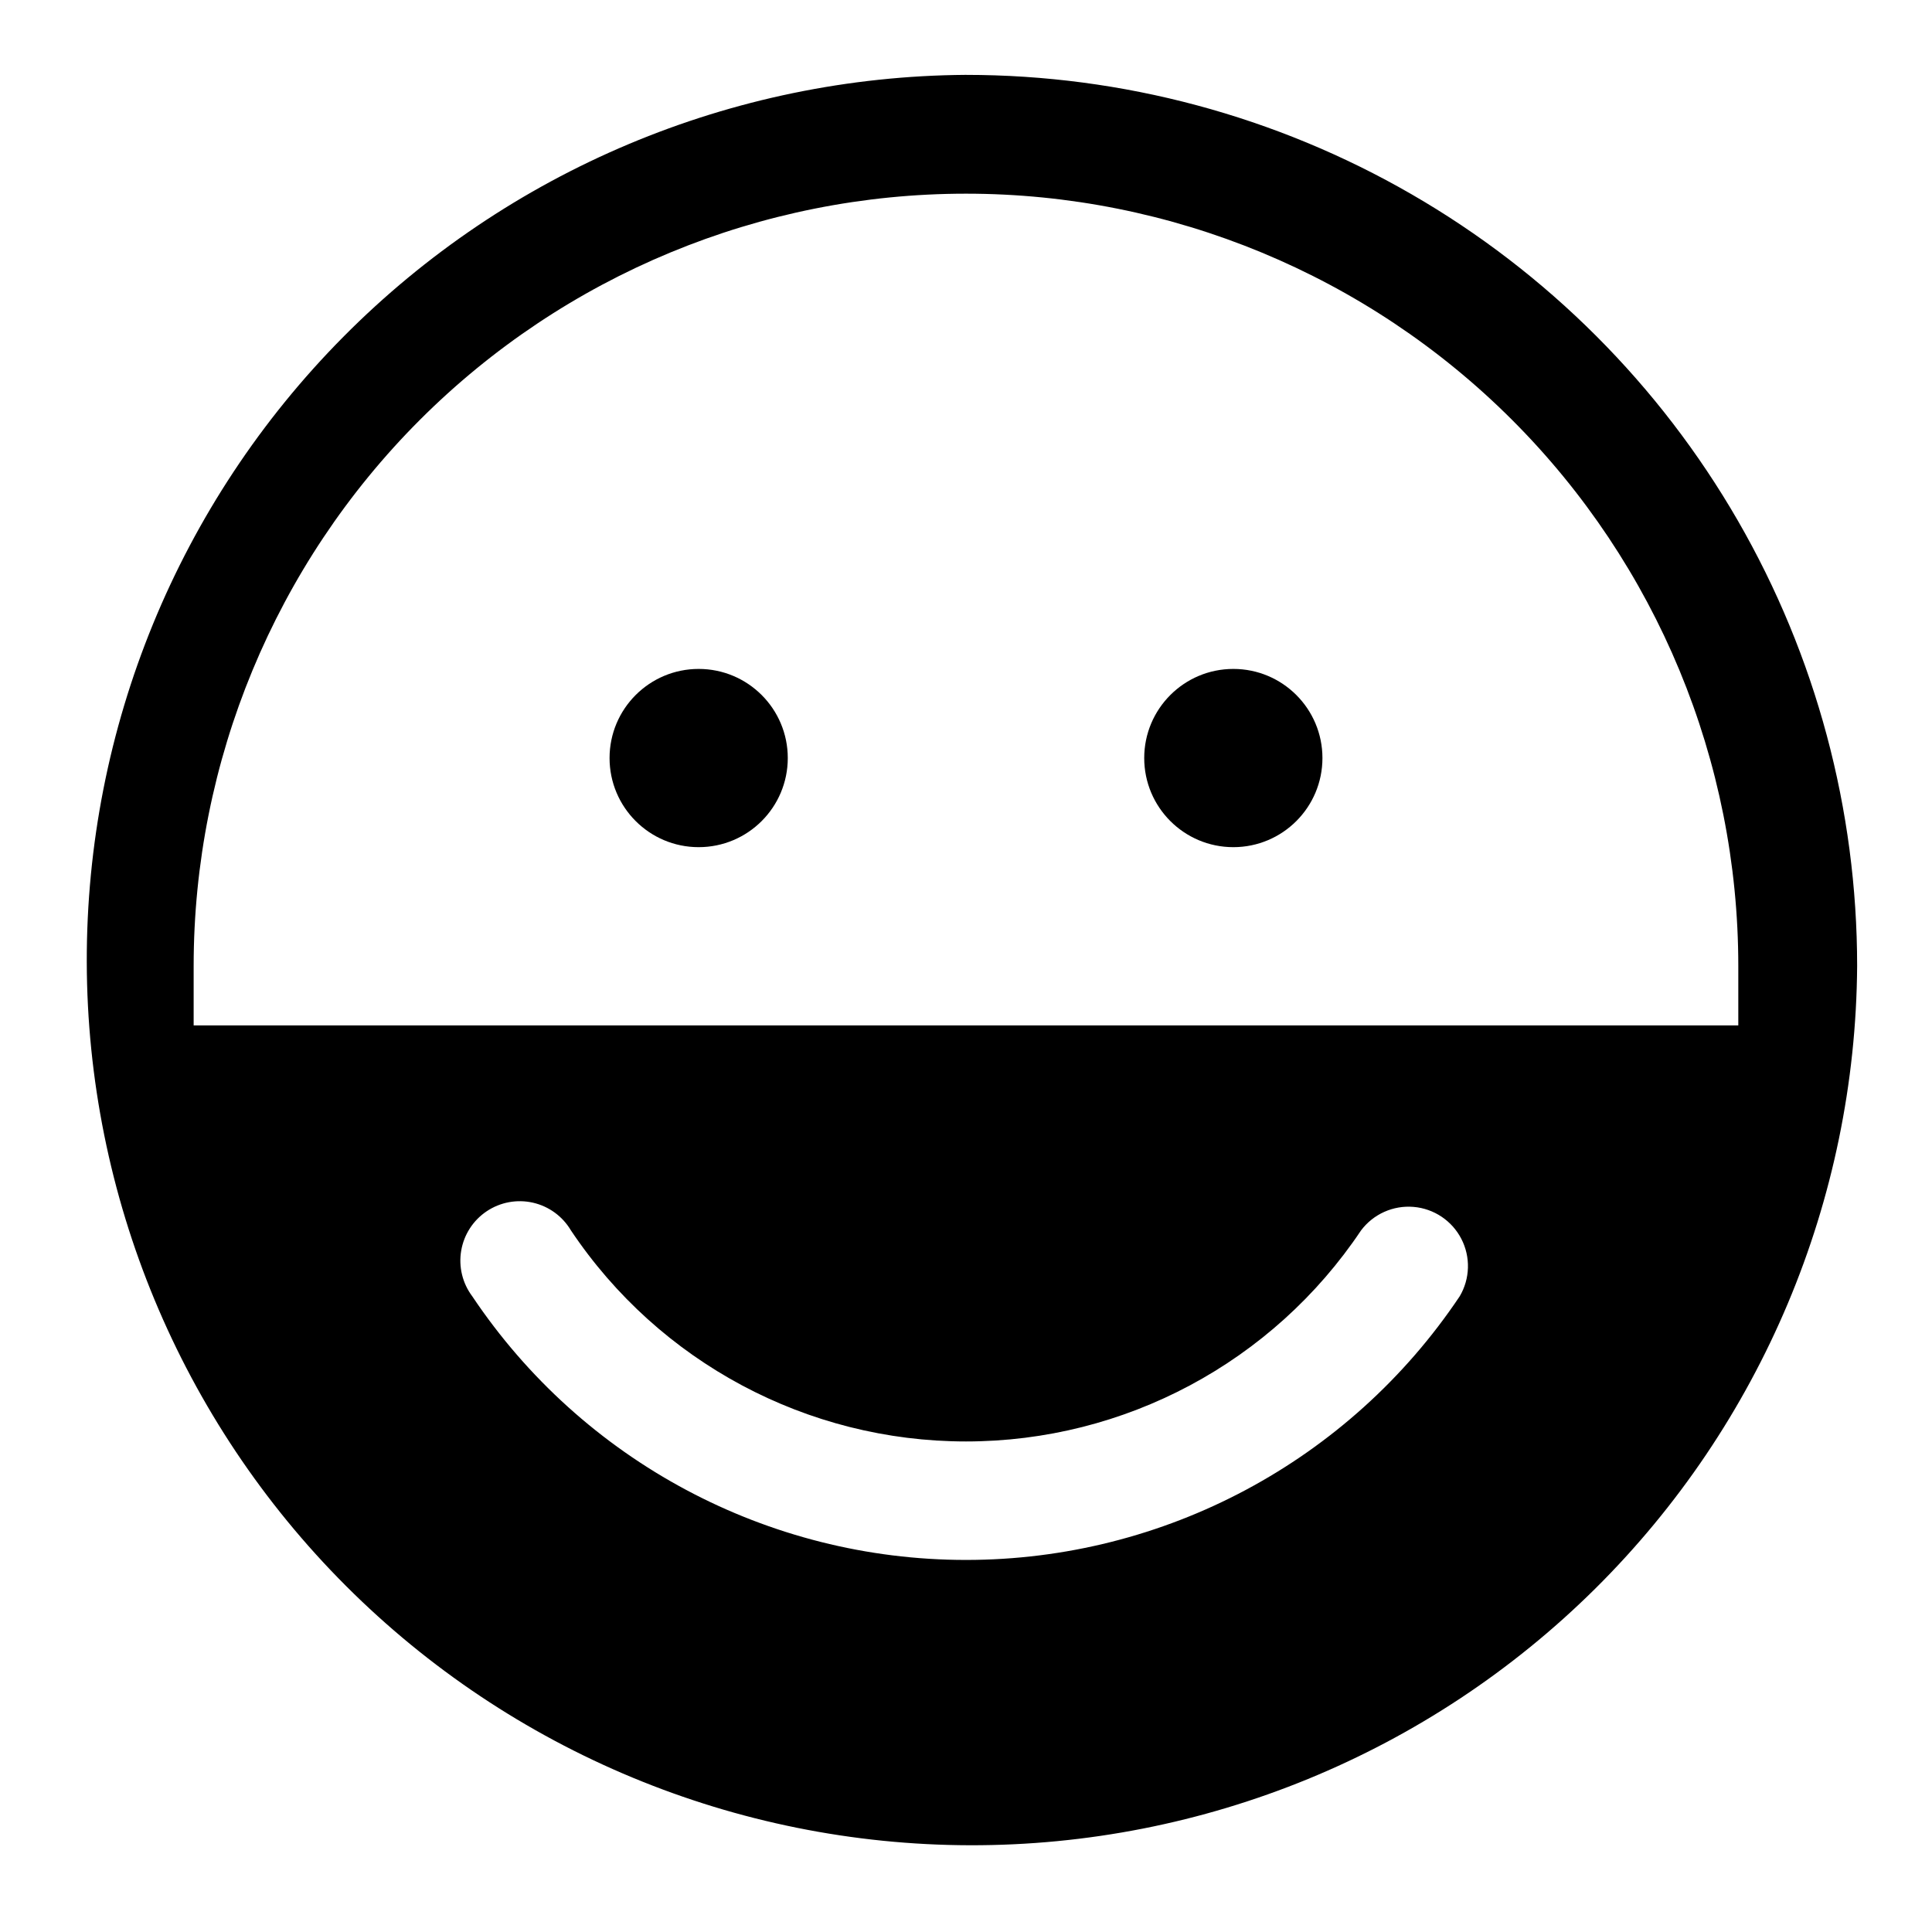 <?xml version="1.0" encoding="UTF-8"?>
<!-- Uploaded to: ICON Repo, www.svgrepo.com, Generator: ICON Repo Mixer Tools -->
<svg fill="#000000" width="800px" height="800px" version="1.1" viewBox="144 144 512 512" xmlns="http://www.w3.org/2000/svg">
 <g>
  <path d="m352.77 344.89c0 13.043-10.574 23.617-23.617 23.617-13.039 0-23.613-10.574-23.613-23.617s10.574-23.617 23.613-23.617c13.043 0 23.617 10.574 23.617 23.617"/>
  <path d="m494.46 344.89c0 13.043-10.57 23.617-23.613 23.617-13.043 0-23.617-10.574-23.617-23.617s10.574-23.617 23.617-23.617c13.043 0 23.613 10.574 23.613 23.617"/>
  <path d="m400 163.84c-62.035 0.418-121.38 25.391-165.04 69.453-43.668 44.059-68.105 103.62-67.965 165.66 0.141 62.035 24.844 121.49 68.707 165.35 43.867 43.863 103.32 68.57 165.35 68.707 62.035 0.141 121.6-24.297 165.66-67.965 44.059-43.668 69.031-103.01 69.449-165.04 0-41.457-10.914-82.18-31.641-118.08-20.727-35.902-50.539-65.715-86.441-86.441-35.898-20.727-76.625-31.641-118.08-31.641zm130.83 323.7c-29.223 43.656-78.297 69.859-130.83 69.859s-101.61-26.203-130.84-69.859c-2.602-3.457-3.664-7.836-2.938-12.102 0.723-4.266 3.172-8.043 6.769-10.449s8.027-3.223 12.246-2.266c4.219 0.961 7.856 3.617 10.059 7.34 23.375 34.953 62.648 55.938 104.7 55.938 42.047 0 81.32-20.984 104.7-55.938 3.258-4.328 8.512-6.68 13.91-6.223 5.398 0.457 10.18 3.656 12.664 8.469s2.32 10.566-0.438 15.23zm73.84-71.793h-409.35v-15.742c0-54.285 21.566-106.34 59.949-144.73 38.383-38.383 90.441-59.949 144.73-59.949 54.281 0 106.34 21.566 144.72 59.949 38.387 38.383 59.949 90.441 59.949 144.73v15.742z"/>
 </g>
</svg>
